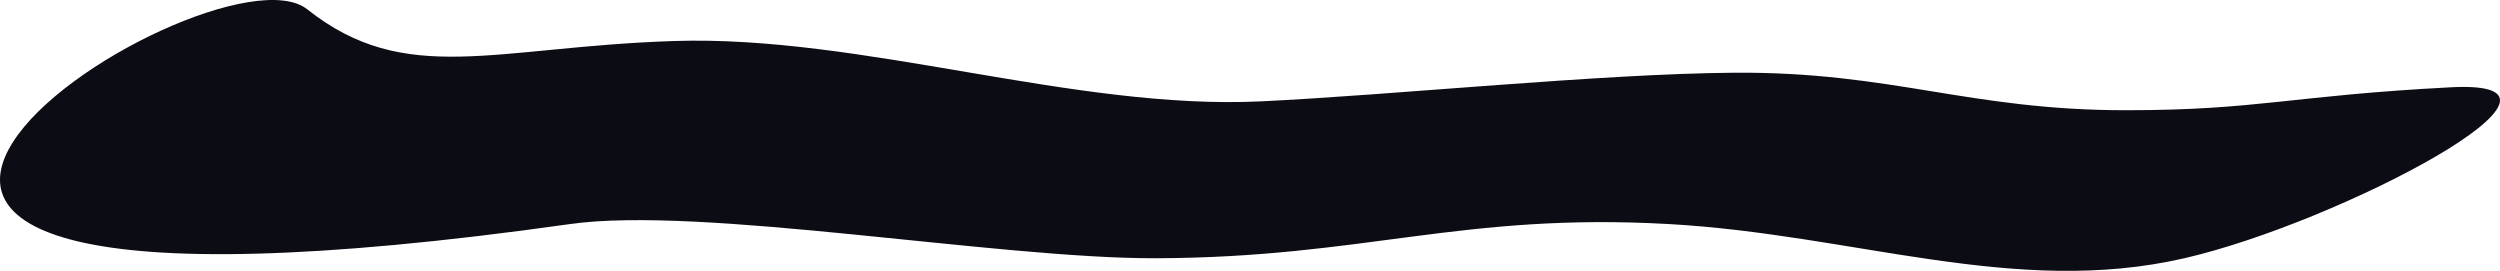 <?xml version="1.0" encoding="UTF-8"?> <svg xmlns="http://www.w3.org/2000/svg" width="6756" height="732" viewBox="0 0 6756 732" fill="none"> <path d="M830.447 25.269C1096.06 235.865 1336.14 126.649 1821.27 110.826C2328.02 94.299 2902.32 298.008 3407.49 273.918C3765.77 256.833 4326.18 199.136 4686.52 196.511C5112.58 193.407 5319.63 297.989 5745.74 297.89C6103.2 297.807 6189.43 258.458 6623.35 235.865C7057.26 213.272 6323.38 601.121 5903.1 697.875C5445.58 803.203 5011.94 633.685 4509.33 605.452C3948.63 573.955 3687.42 696.223 3123.02 697.875C2695.6 699.127 1894.39 555.544 1540.74 605.45C-1263.37 1001.16 564.834 -185.327 830.447 25.269Z" fill="#0C0C15"></path> </svg> 